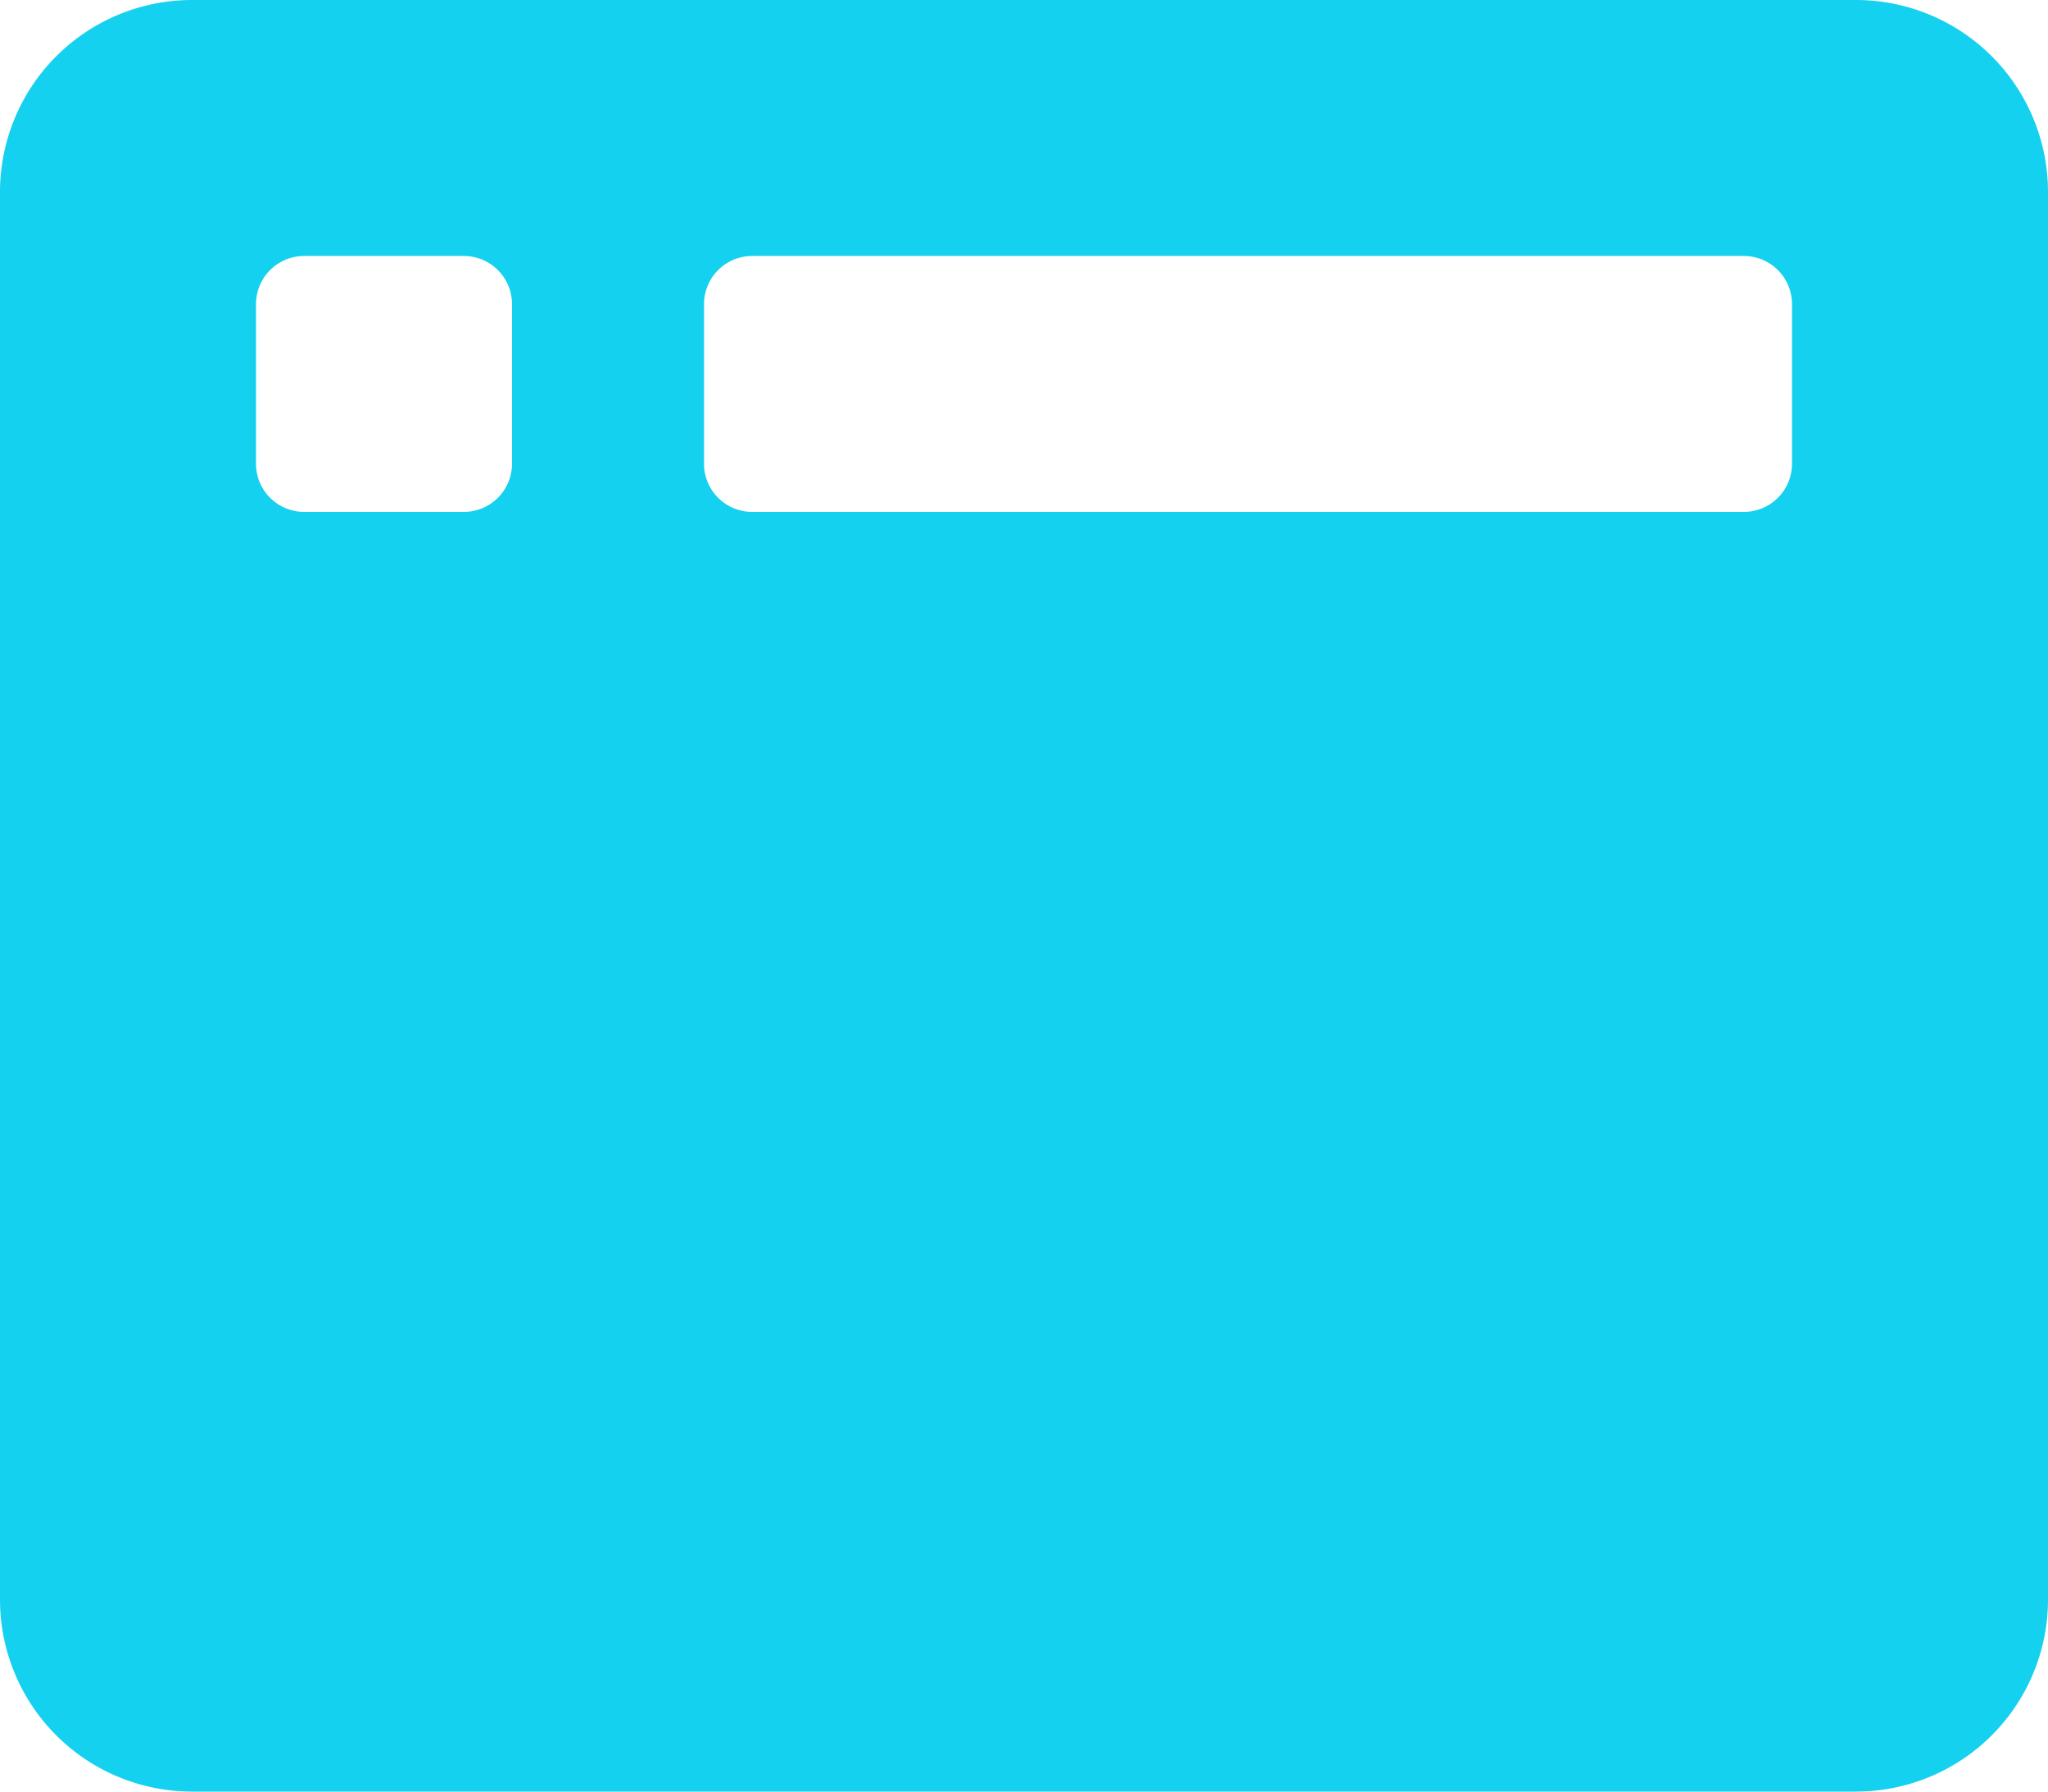 <svg xmlns="http://www.w3.org/2000/svg" width="42" height="36.75" viewBox="0 0 42 36.75"><path d="M38.062-34.125H3.937A3.939,3.939,0,0,0,0-30.187V-1.312A3.939,3.939,0,0,0,3.937,2.625H38.062A3.939,3.939,0,0,0,42-1.312V-30.187A3.939,3.939,0,0,0,38.062-34.125ZM10.5-24.609a.987.987,0,0,1-.984.984H6.234a.987.987,0,0,1-.984-.984v-3.281a.987.987,0,0,1,.984-.984H9.516a.987.987,0,0,1,.984.984Zm26.25,0a.987.987,0,0,1-.984.984H15.422a.987.987,0,0,1-.984-.984v-3.281a.987.987,0,0,1,.984-.984H35.766a.987.987,0,0,1,.984.984Z" transform="translate(0 34.125)" fill="#14d1f0"/></svg>